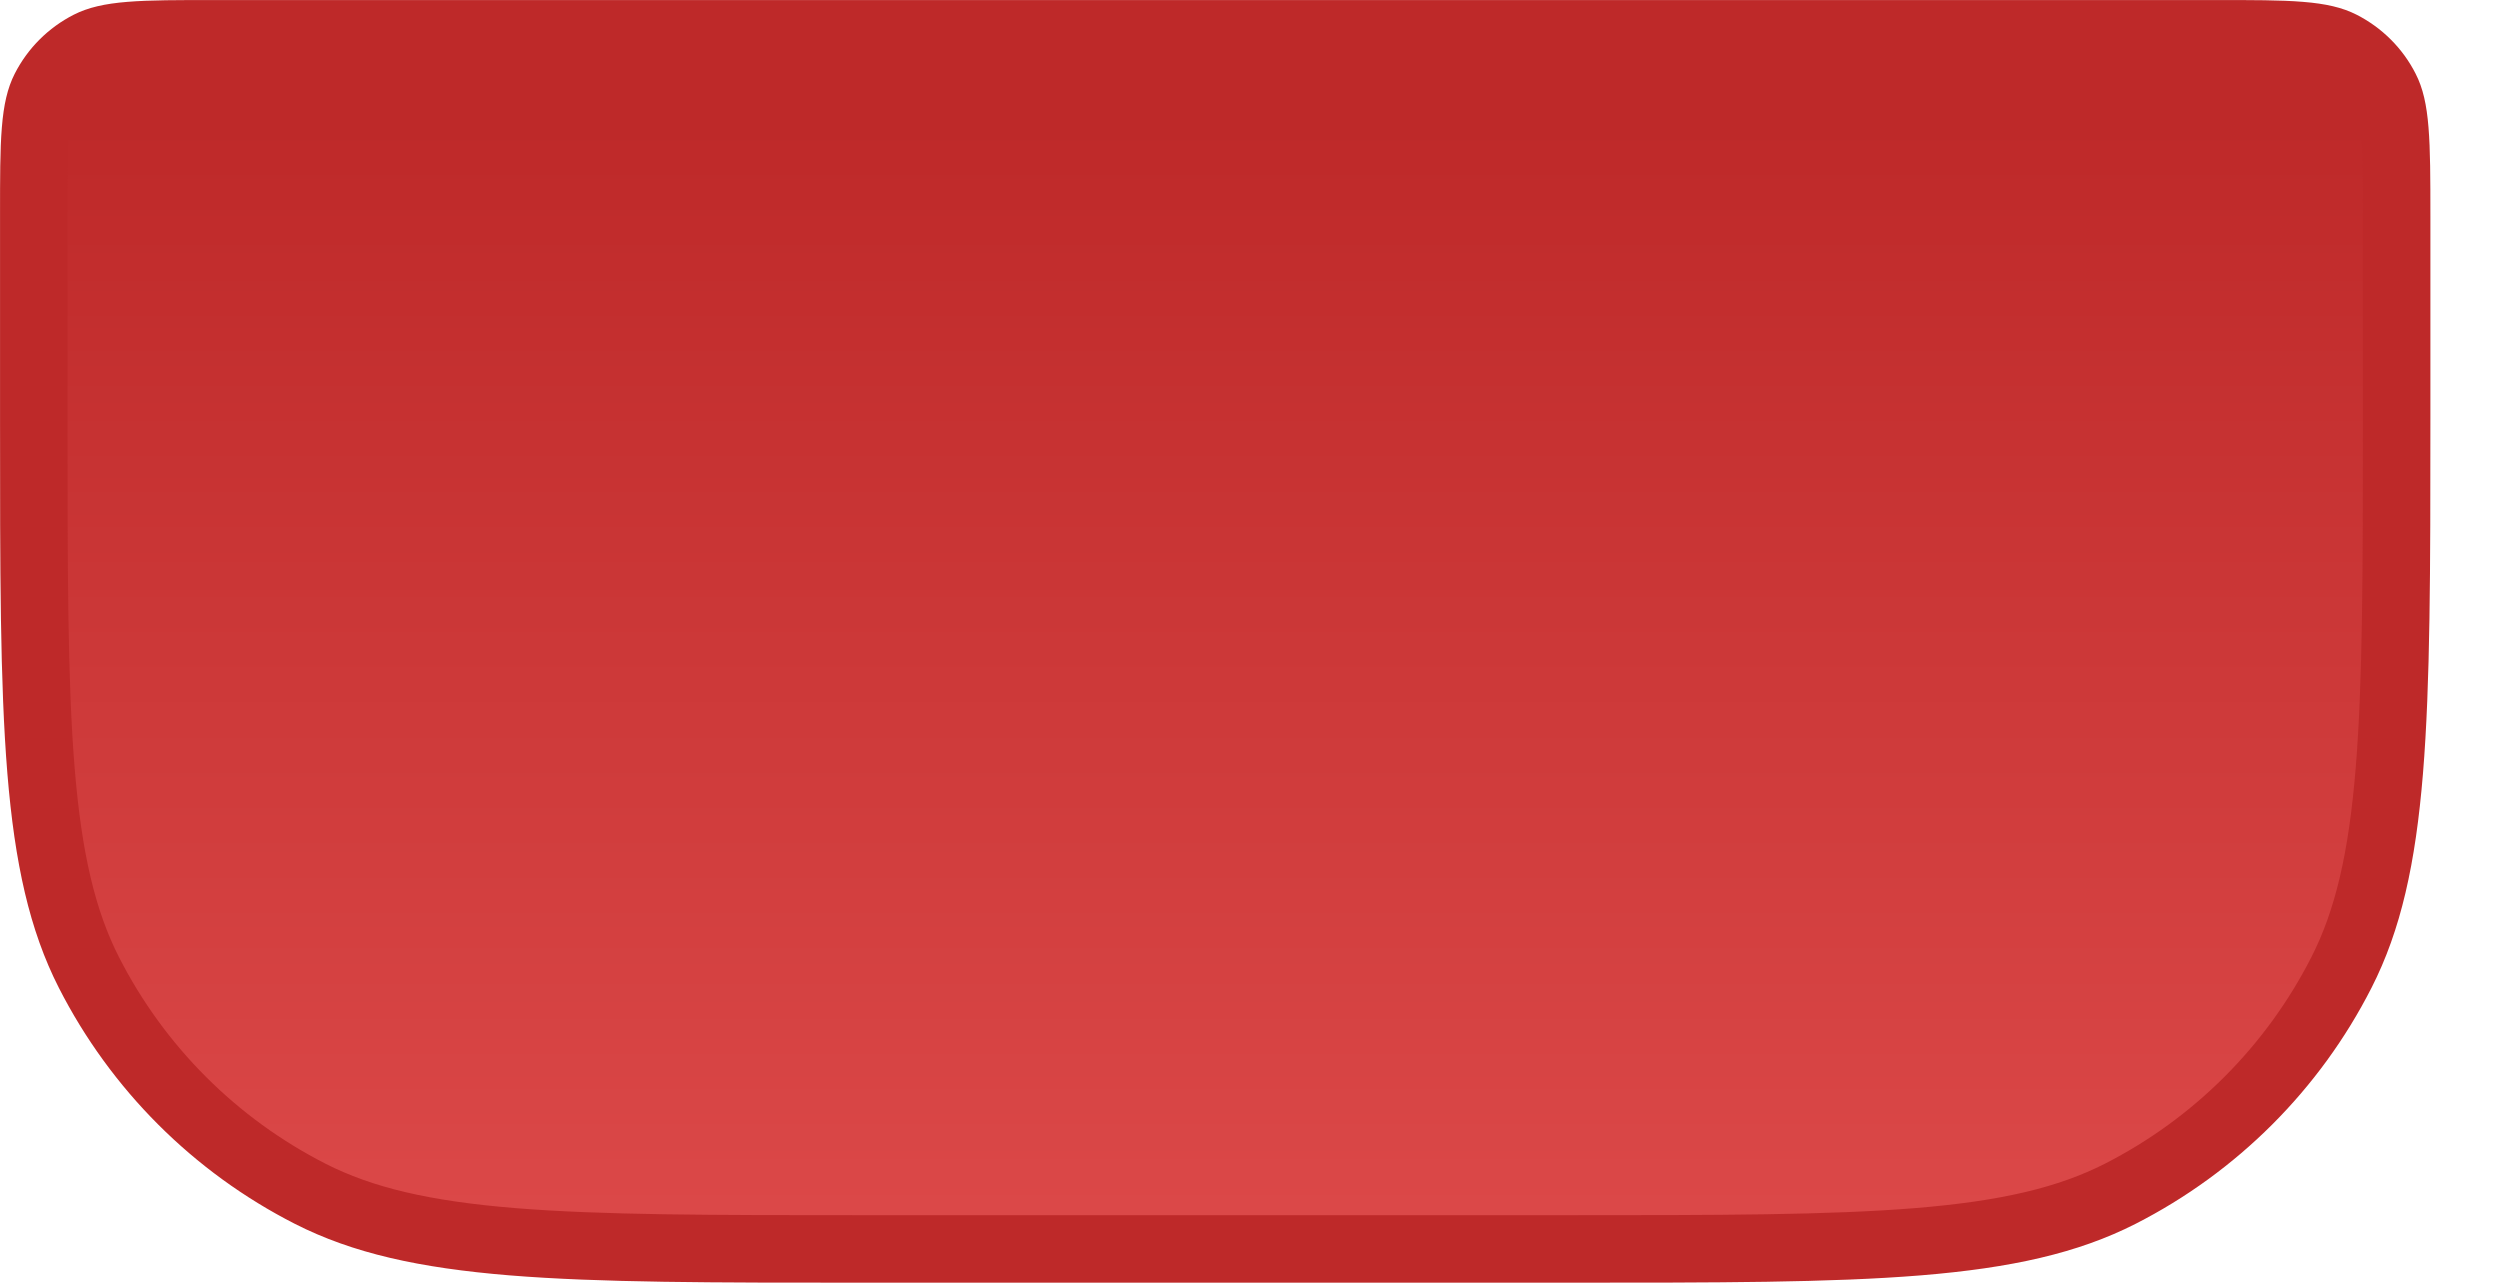 <?xml version="1.0" encoding="utf-8"?>
<svg xmlns="http://www.w3.org/2000/svg" fill="none" height="100%" overflow="visible" preserveAspectRatio="none" style="display: block;" viewBox="0 0 35 18" width="100%">
<path d="M3.024 0.473H31.001C31.538 0.473 31.913 0.473 32.204 0.497C32.49 0.52 32.654 0.564 32.778 0.627C33.045 0.763 33.263 0.98 33.398 1.247C33.462 1.371 33.505 1.536 33.528 1.821C33.552 2.113 33.553 2.487 33.553 3.024V5.86C33.553 7.985 33.552 9.551 33.451 10.788C33.35 12.019 33.153 12.884 32.78 13.615C32.101 14.949 31.016 16.033 29.683 16.713C28.952 17.085 28.087 17.283 26.855 17.384C25.618 17.485 24.053 17.485 21.928 17.485H12.098C9.973 17.485 8.407 17.485 7.17 17.384C5.938 17.283 5.074 17.085 4.343 16.713C3.009 16.033 1.925 14.949 1.245 13.615C0.873 12.884 0.675 12.019 0.574 10.788C0.473 9.551 0.473 7.985 0.473 5.86V3.024C0.473 2.487 0.473 2.113 0.497 1.821C0.52 1.536 0.564 1.371 0.627 1.247C0.763 0.98 0.98 0.763 1.247 0.627C1.371 0.564 1.536 0.52 1.821 0.497C2.113 0.473 2.487 0.473 3.024 0.473Z" fill="url(#paint0_linear_0_75842)" id="file-base" stroke="#BE2929" stroke-width="0.945"/>
<defs>
<linearGradient gradientUnits="userSpaceOnUse" id="paint0_linear_0_75842" x1="17.013" x2="17.013" y1="1.71" y2="17.958">
<stop stop-color="#BE2929"/>
<stop offset="1" stop-color="#DD4A4A"/>
</linearGradient>
</defs>
</svg>